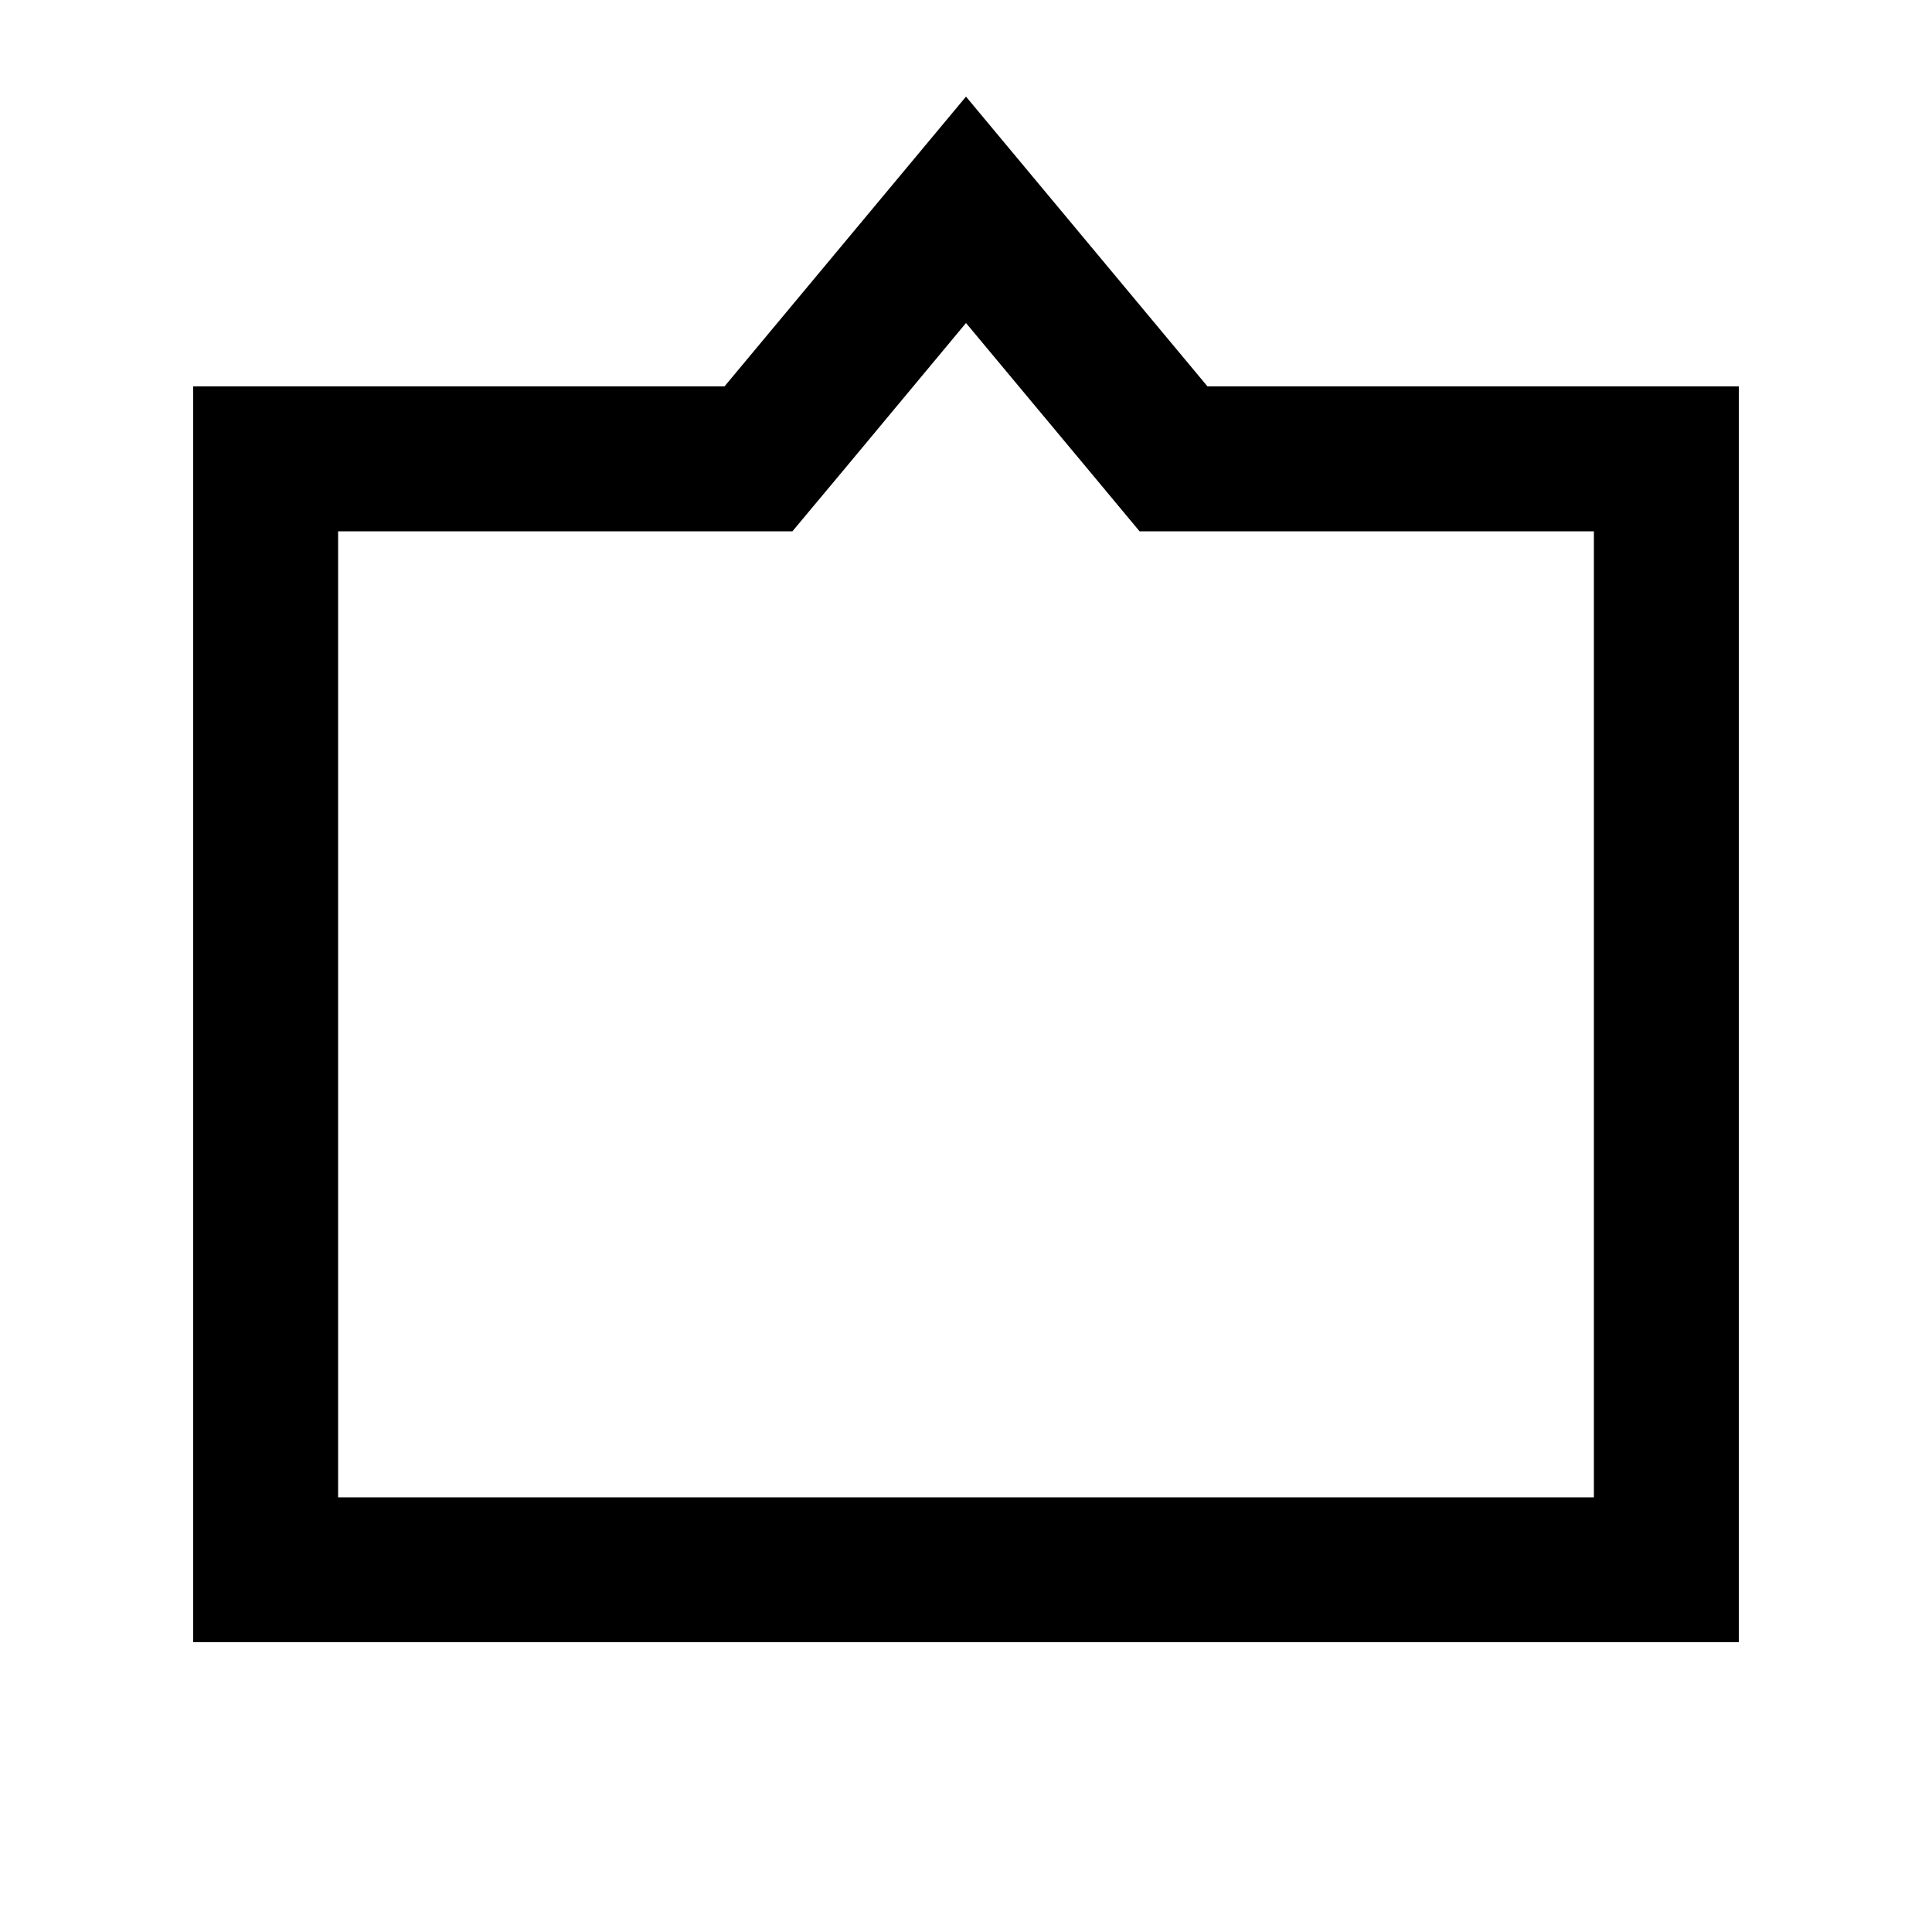 <svg xmlns="http://www.w3.org/2000/svg" viewBox="0 0 640 640"><!--! Font Awesome Pro 7.1.0 by @fontawesome - https://fontawesome.com License - https://fontawesome.com/license (Commercial License) Copyright 2025 Fonticons, Inc. --><path fill="currentColor" d="M377.5 176C372.7 170.2 353.5 147.2 320 107C286.5 147.3 267.3 170.3 262.5 176L112 176L112 496L528 496L528 176L377.5 176zM528 128L576 128L576 544L64 544L64 128L240 128C275.4 85.5 302.1 53.5 320 32C337.9 53.5 364.6 85.5 400 128L528 128z"/></svg>